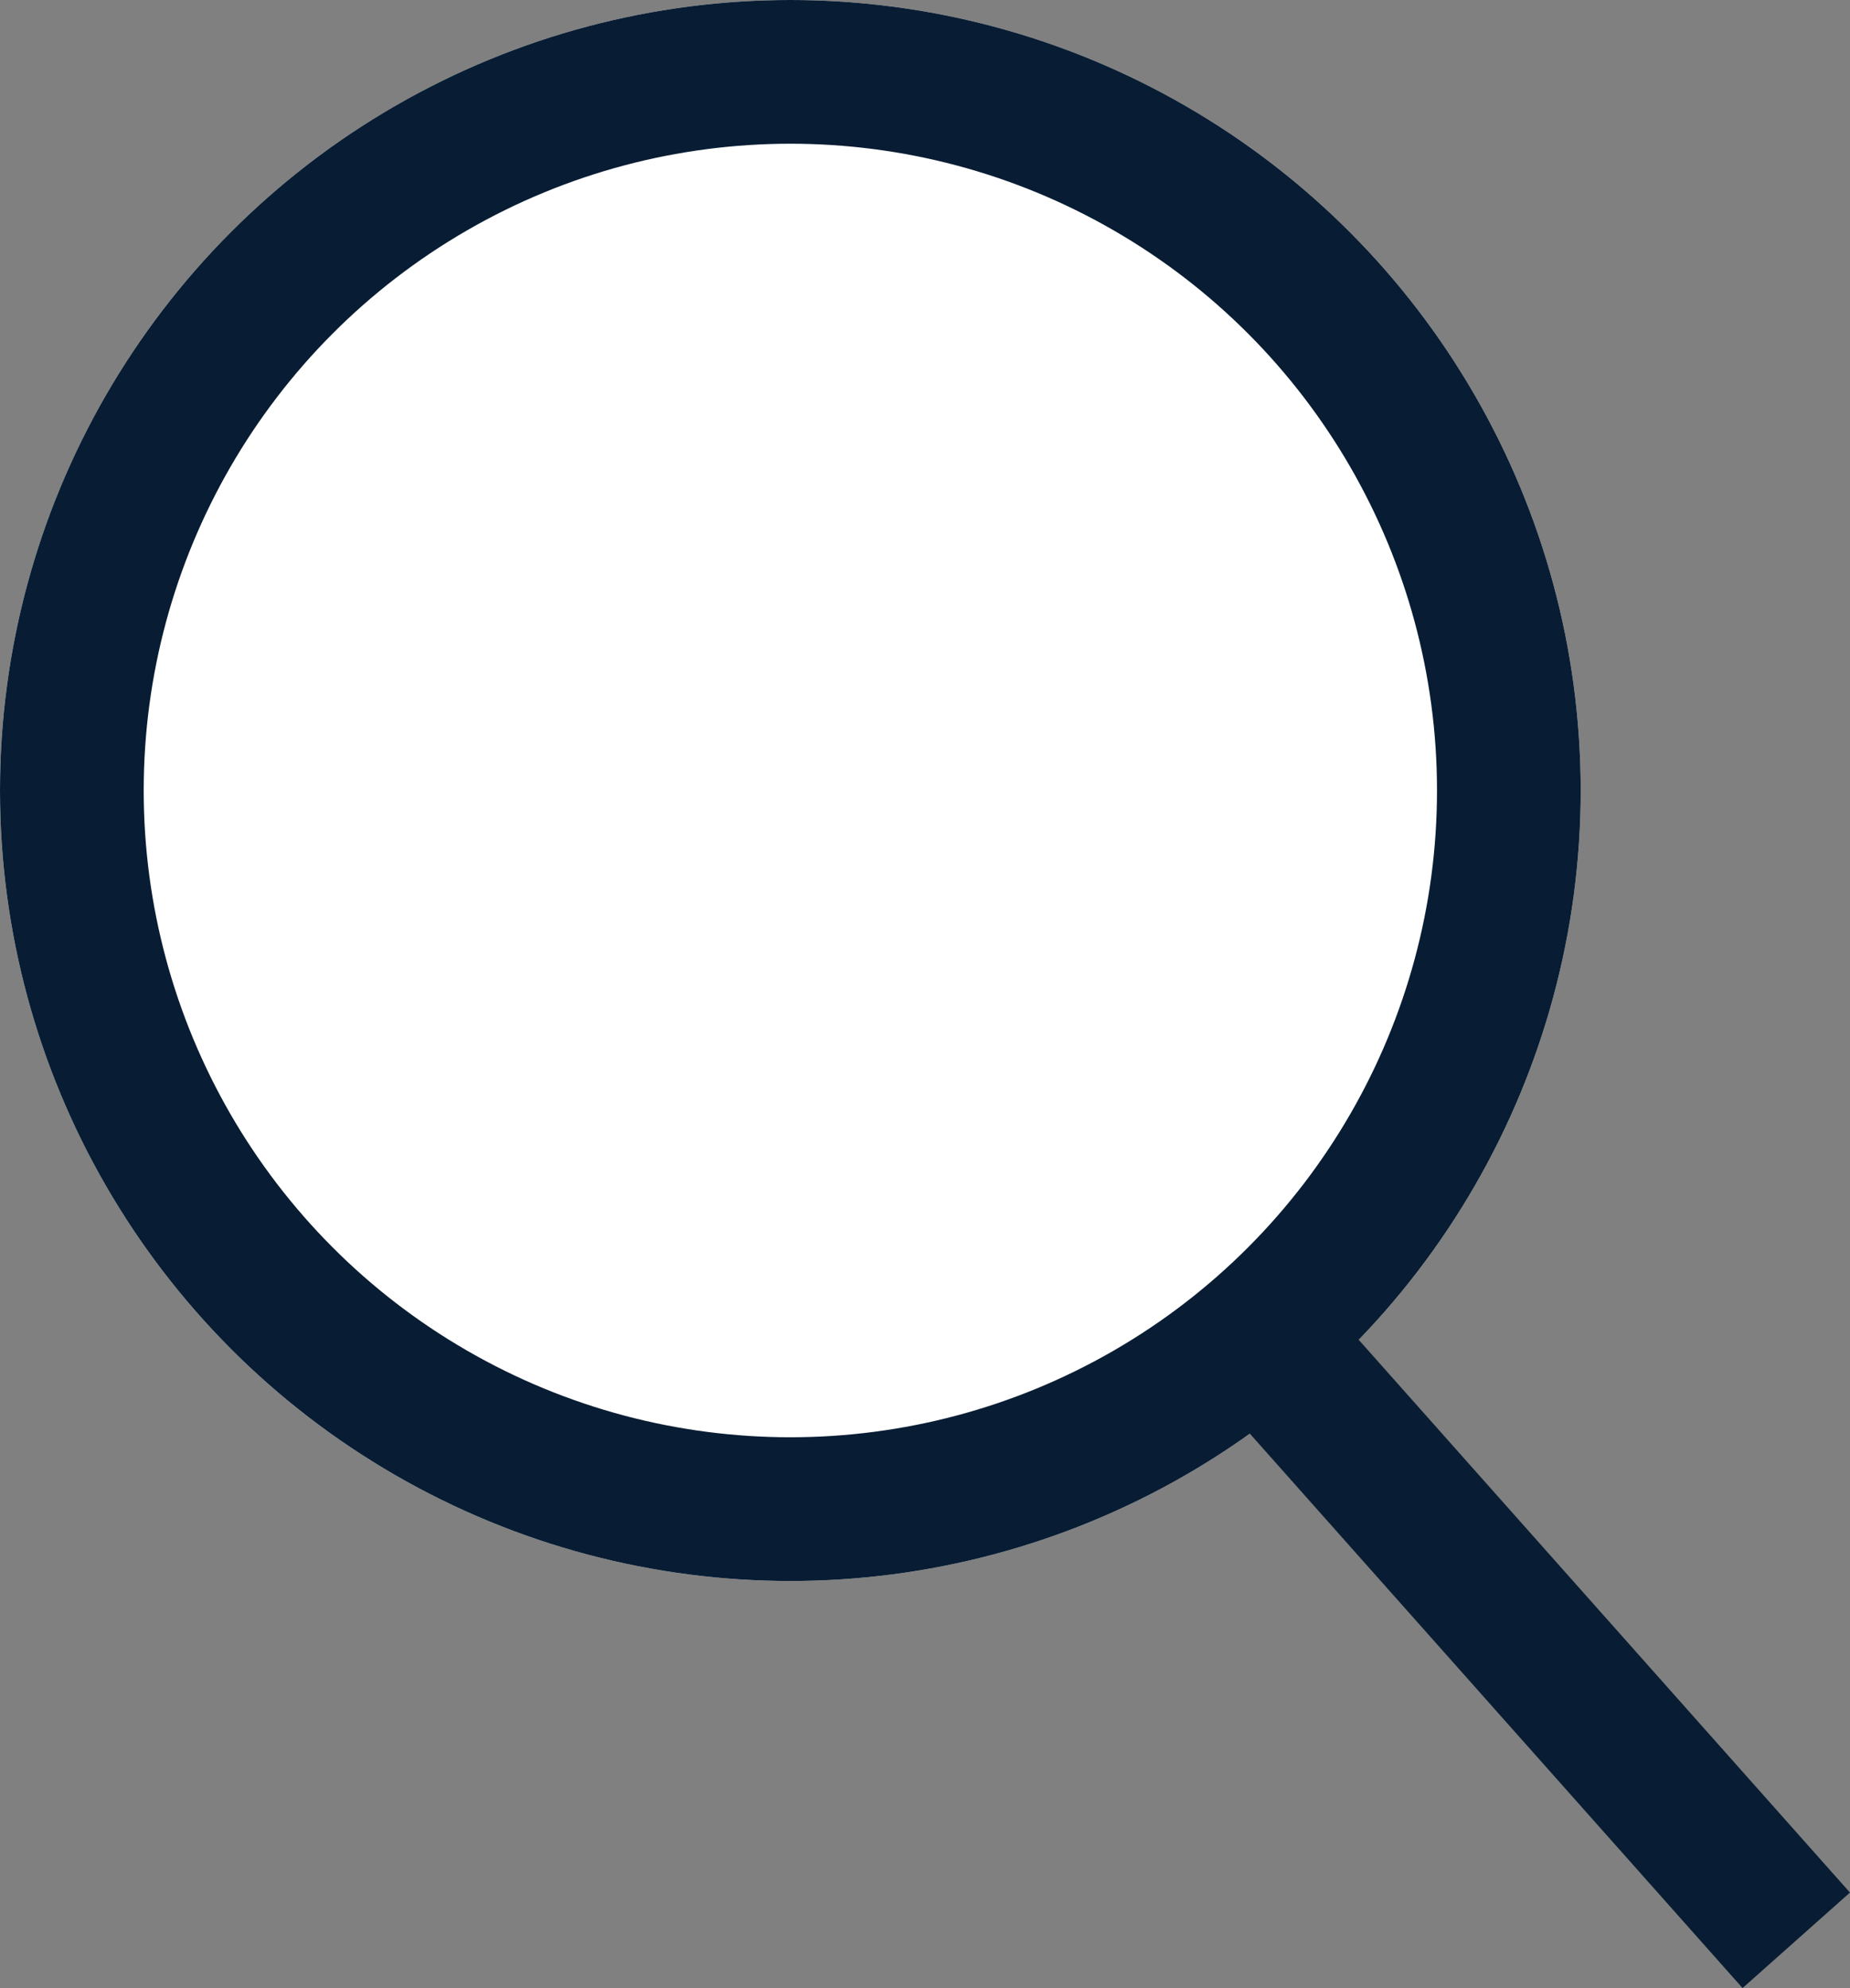 <?xml version="1.0" encoding="UTF-8"?>
<svg xmlns="http://www.w3.org/2000/svg" width="12.874" height="13.832" viewBox="0 0 12.874 13.832">
  <rect x="0" y="0" width="12.874" height="13.832" fill="#808080" stroke="none"/>
  <g id="CAS-COM_Icon_09" transform="translate(-290 -1492.25)">
    <g id="Ellipse_3" data-name="Ellipse 3" transform="translate(290 1492.25)" fill="#fff" stroke="#081d33" stroke-width="1">
      <circle cx="5.5" cy="5.5" r="5.5" stroke="none"></circle>
      <circle cx="5.5" cy="5.5" r="5" fill="none"></circle>
    </g>
    <line id="Line_2962" data-name="Line 2962" x2="4" y2="4.5" transform="translate(298.5 1501.25)" fill="none" stroke="#081d33" stroke-width="1"></line>
  </g>
</svg>
